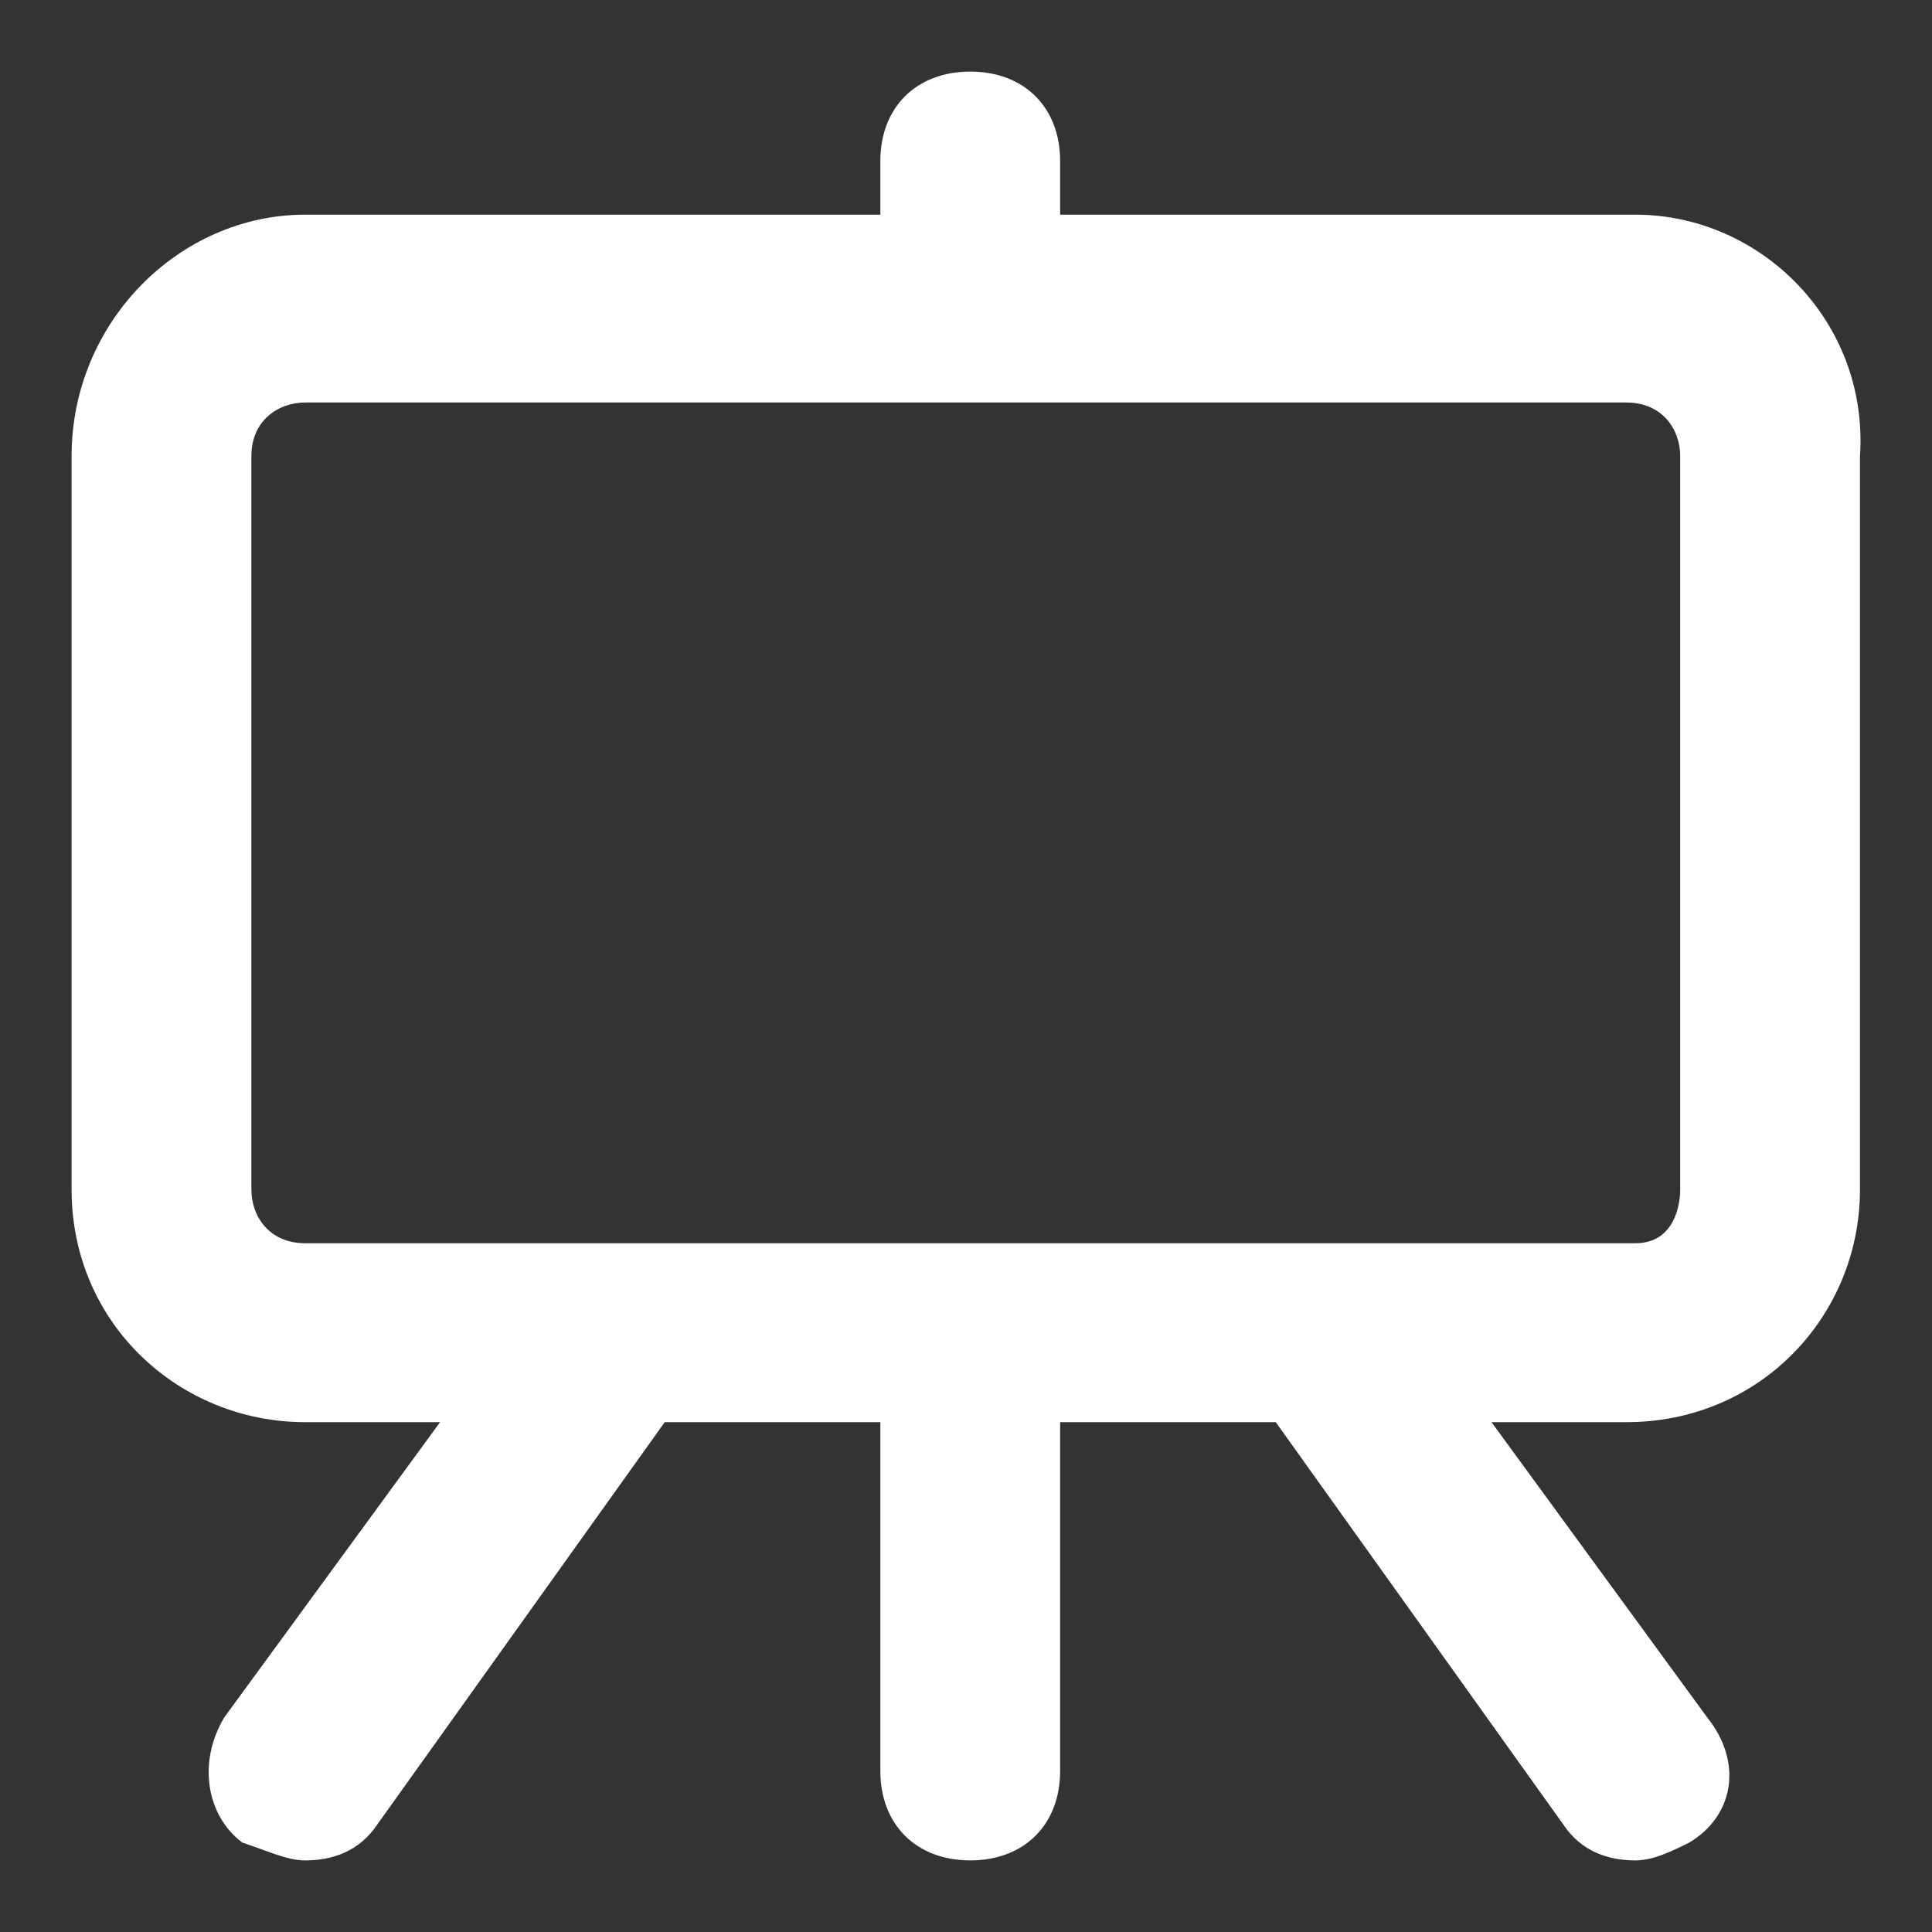 <svg width="18" height="18" viewBox="0 0 18 18" fill="none" xmlns="http://www.w3.org/2000/svg">
<rect x="0" y="0" width="18" height="18" fill="#333333" stroke="none"/>
<path d="M15.236 2H9.877V1.5C9.877 1 9.542 0.667 9.04 0.667C8.537 0.667 8.202 1 8.202 1.5V2H2.844C1.672 2 0.667 3 0.667 4.25V11.083C0.667 12.333 1.672 13.25 2.844 13.25H4.1L2.09 16C1.839 16.417 1.923 16.917 2.258 17.167C2.509 17.25 2.676 17.333 2.844 17.333C3.095 17.333 3.346 17.25 3.514 17L6.193 13.25H8.202V16.5C8.202 17 8.537 17.333 9.04 17.333C9.542 17.333 9.877 17 9.877 16.5V13.25H11.886L14.566 17C14.733 17.25 14.984 17.333 15.236 17.333C15.403 17.333 15.57 17.25 15.738 17.167C16.157 16.917 16.24 16.417 15.905 16L13.896 13.25H15.152C16.408 13.25 17.329 12.25 17.329 11.083V4.25C17.413 3 16.408 2 15.236 2ZM15.236 11.583C14.804 11.583 2.844 11.583 2.844 11.583C2.509 11.583 2.342 11.333 2.342 11.083V4.25C2.342 3.917 2.593 3.75 2.844 3.75H15.152C15.487 3.75 15.654 4 15.654 4.25V11.083C15.654 11.083 15.667 11.583 15.236 11.583Z" fill="white"/>
</svg>